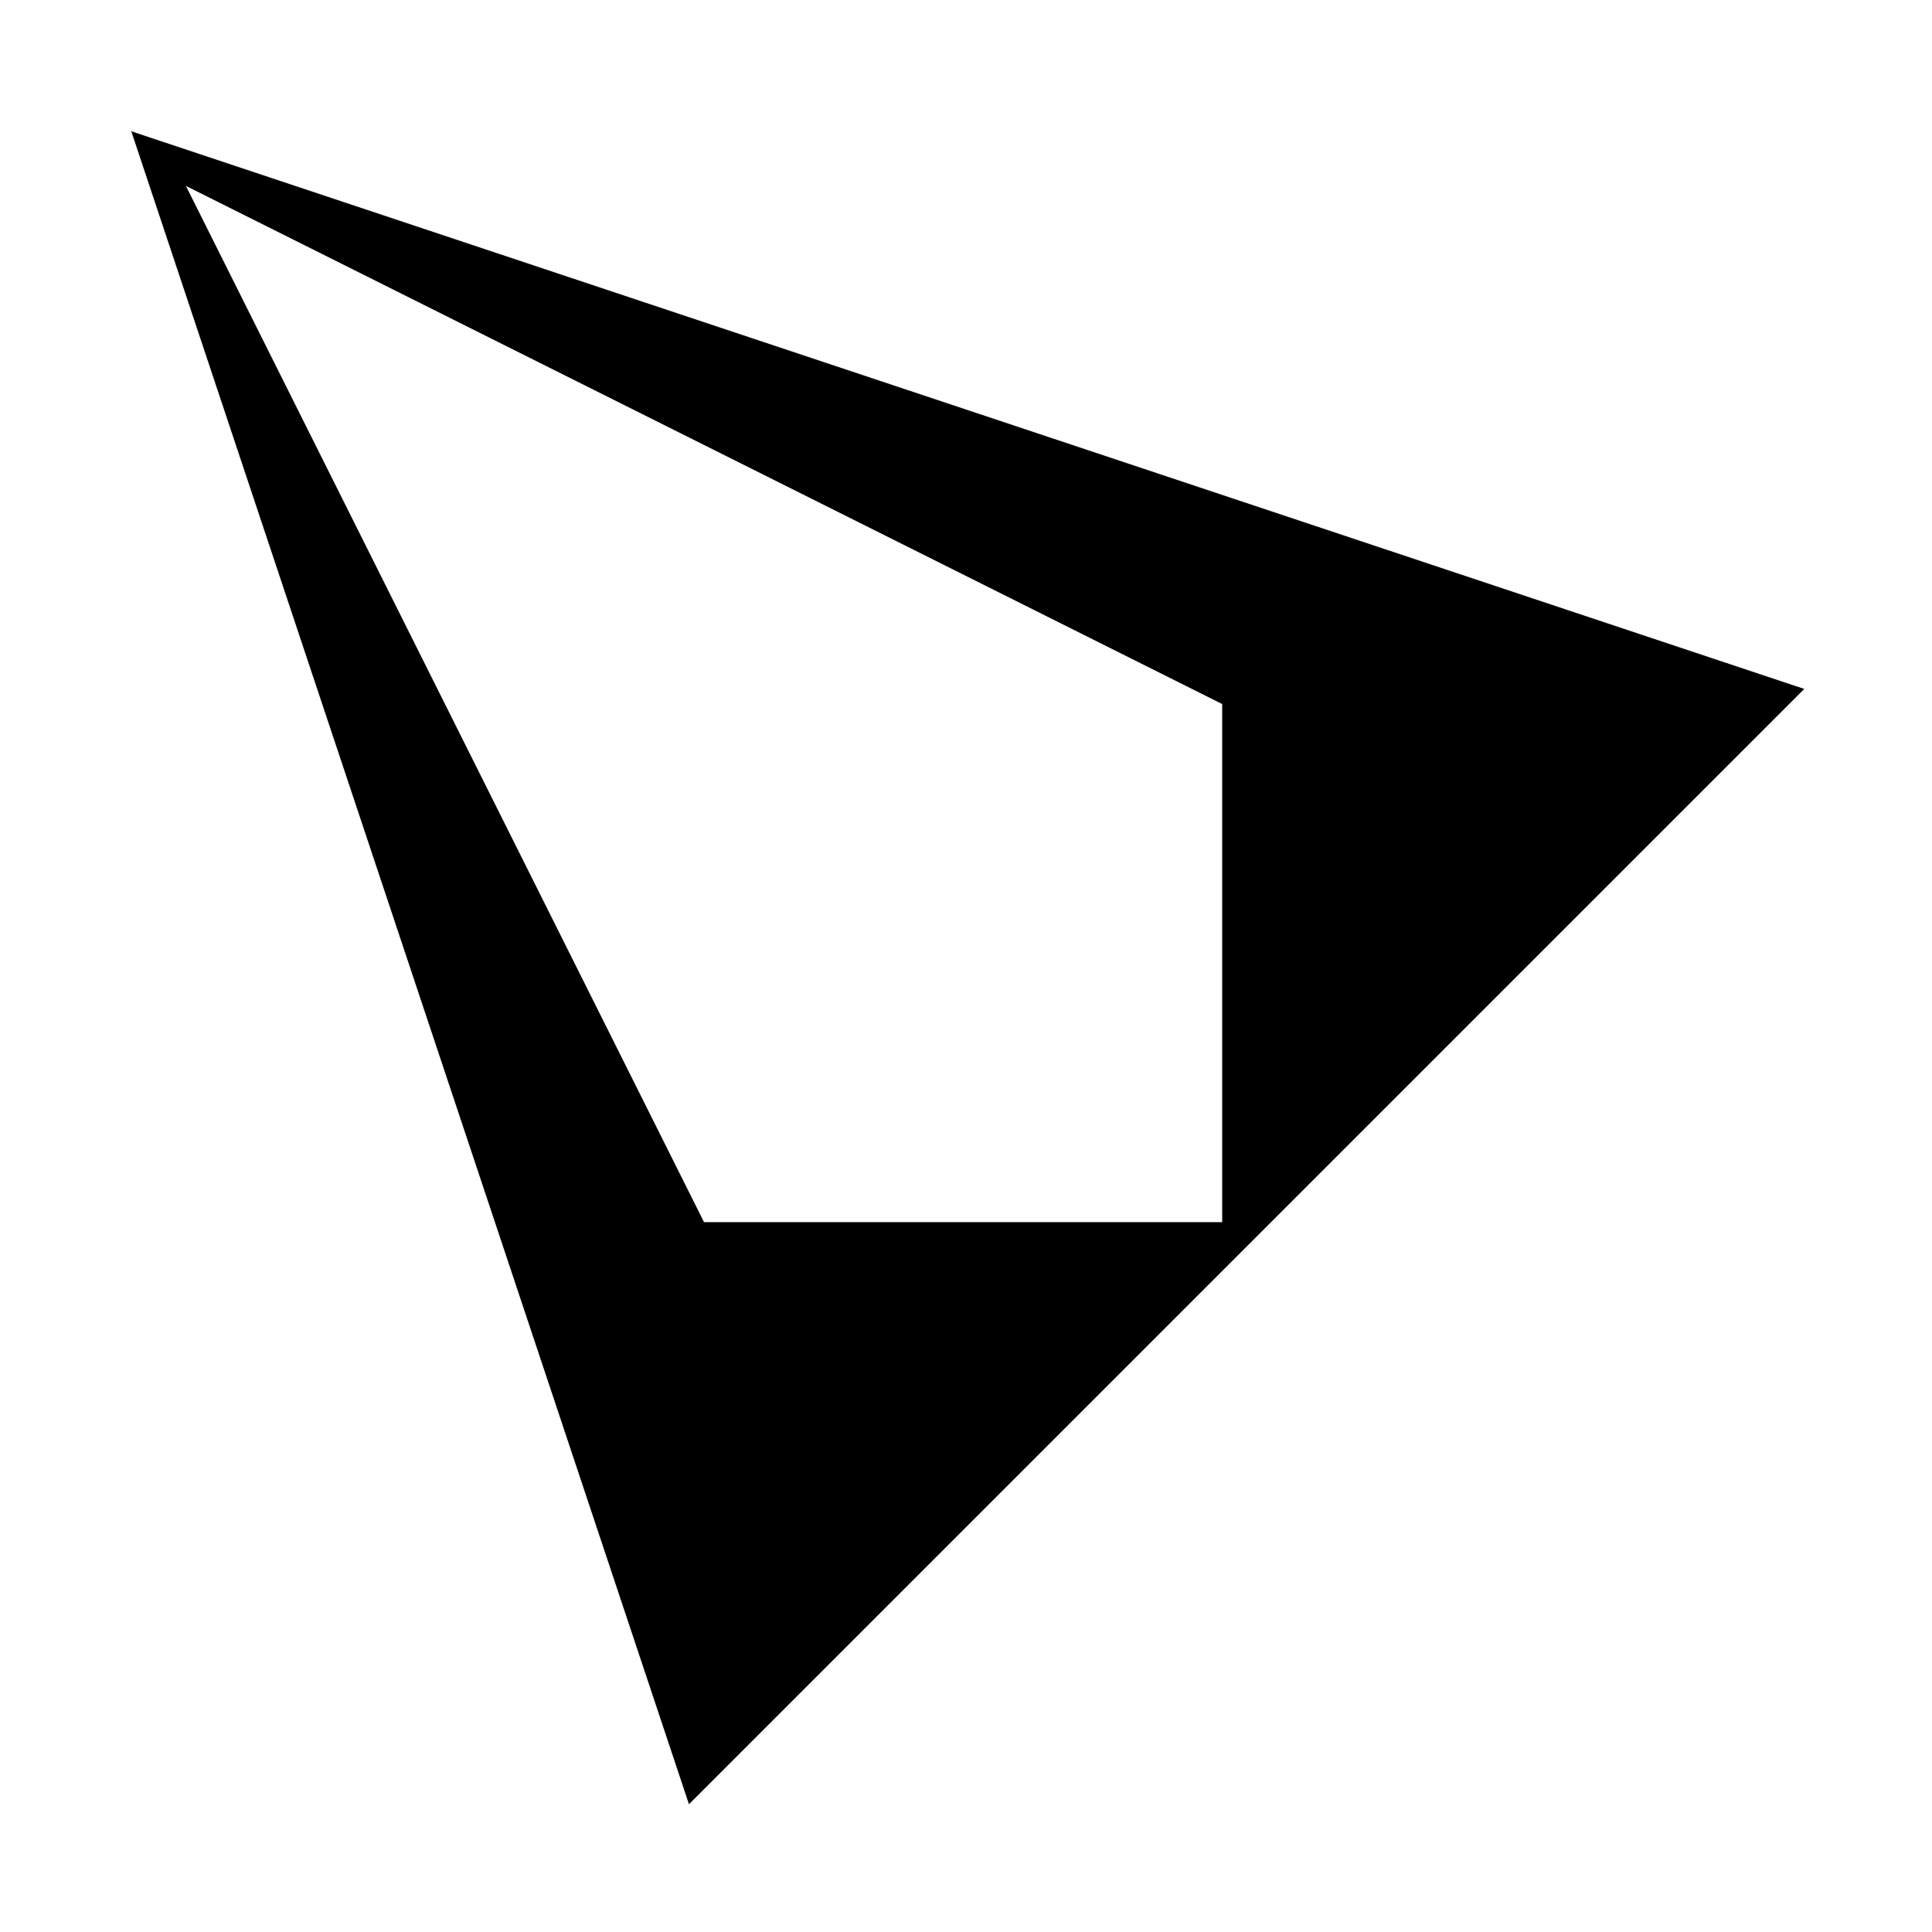 <?xml version="1.0" encoding="UTF-8"?>
<!-- Uploaded to: ICON Repo, www.svgrepo.com, Generator: ICON Repo Mixer Tools -->
<svg fill="#000000" width="800px" height="800px" version="1.1" viewBox="144 144 512 512" xmlns="http://www.w3.org/2000/svg">
 <path d="m467.89 330.58-274.62-137.31 137.31 274.62h137.31v-137.31m-289.09-151.79 443.35 147.78-295.57 295.57-147.79-443.35" fill-rule="evenodd"/>
</svg>